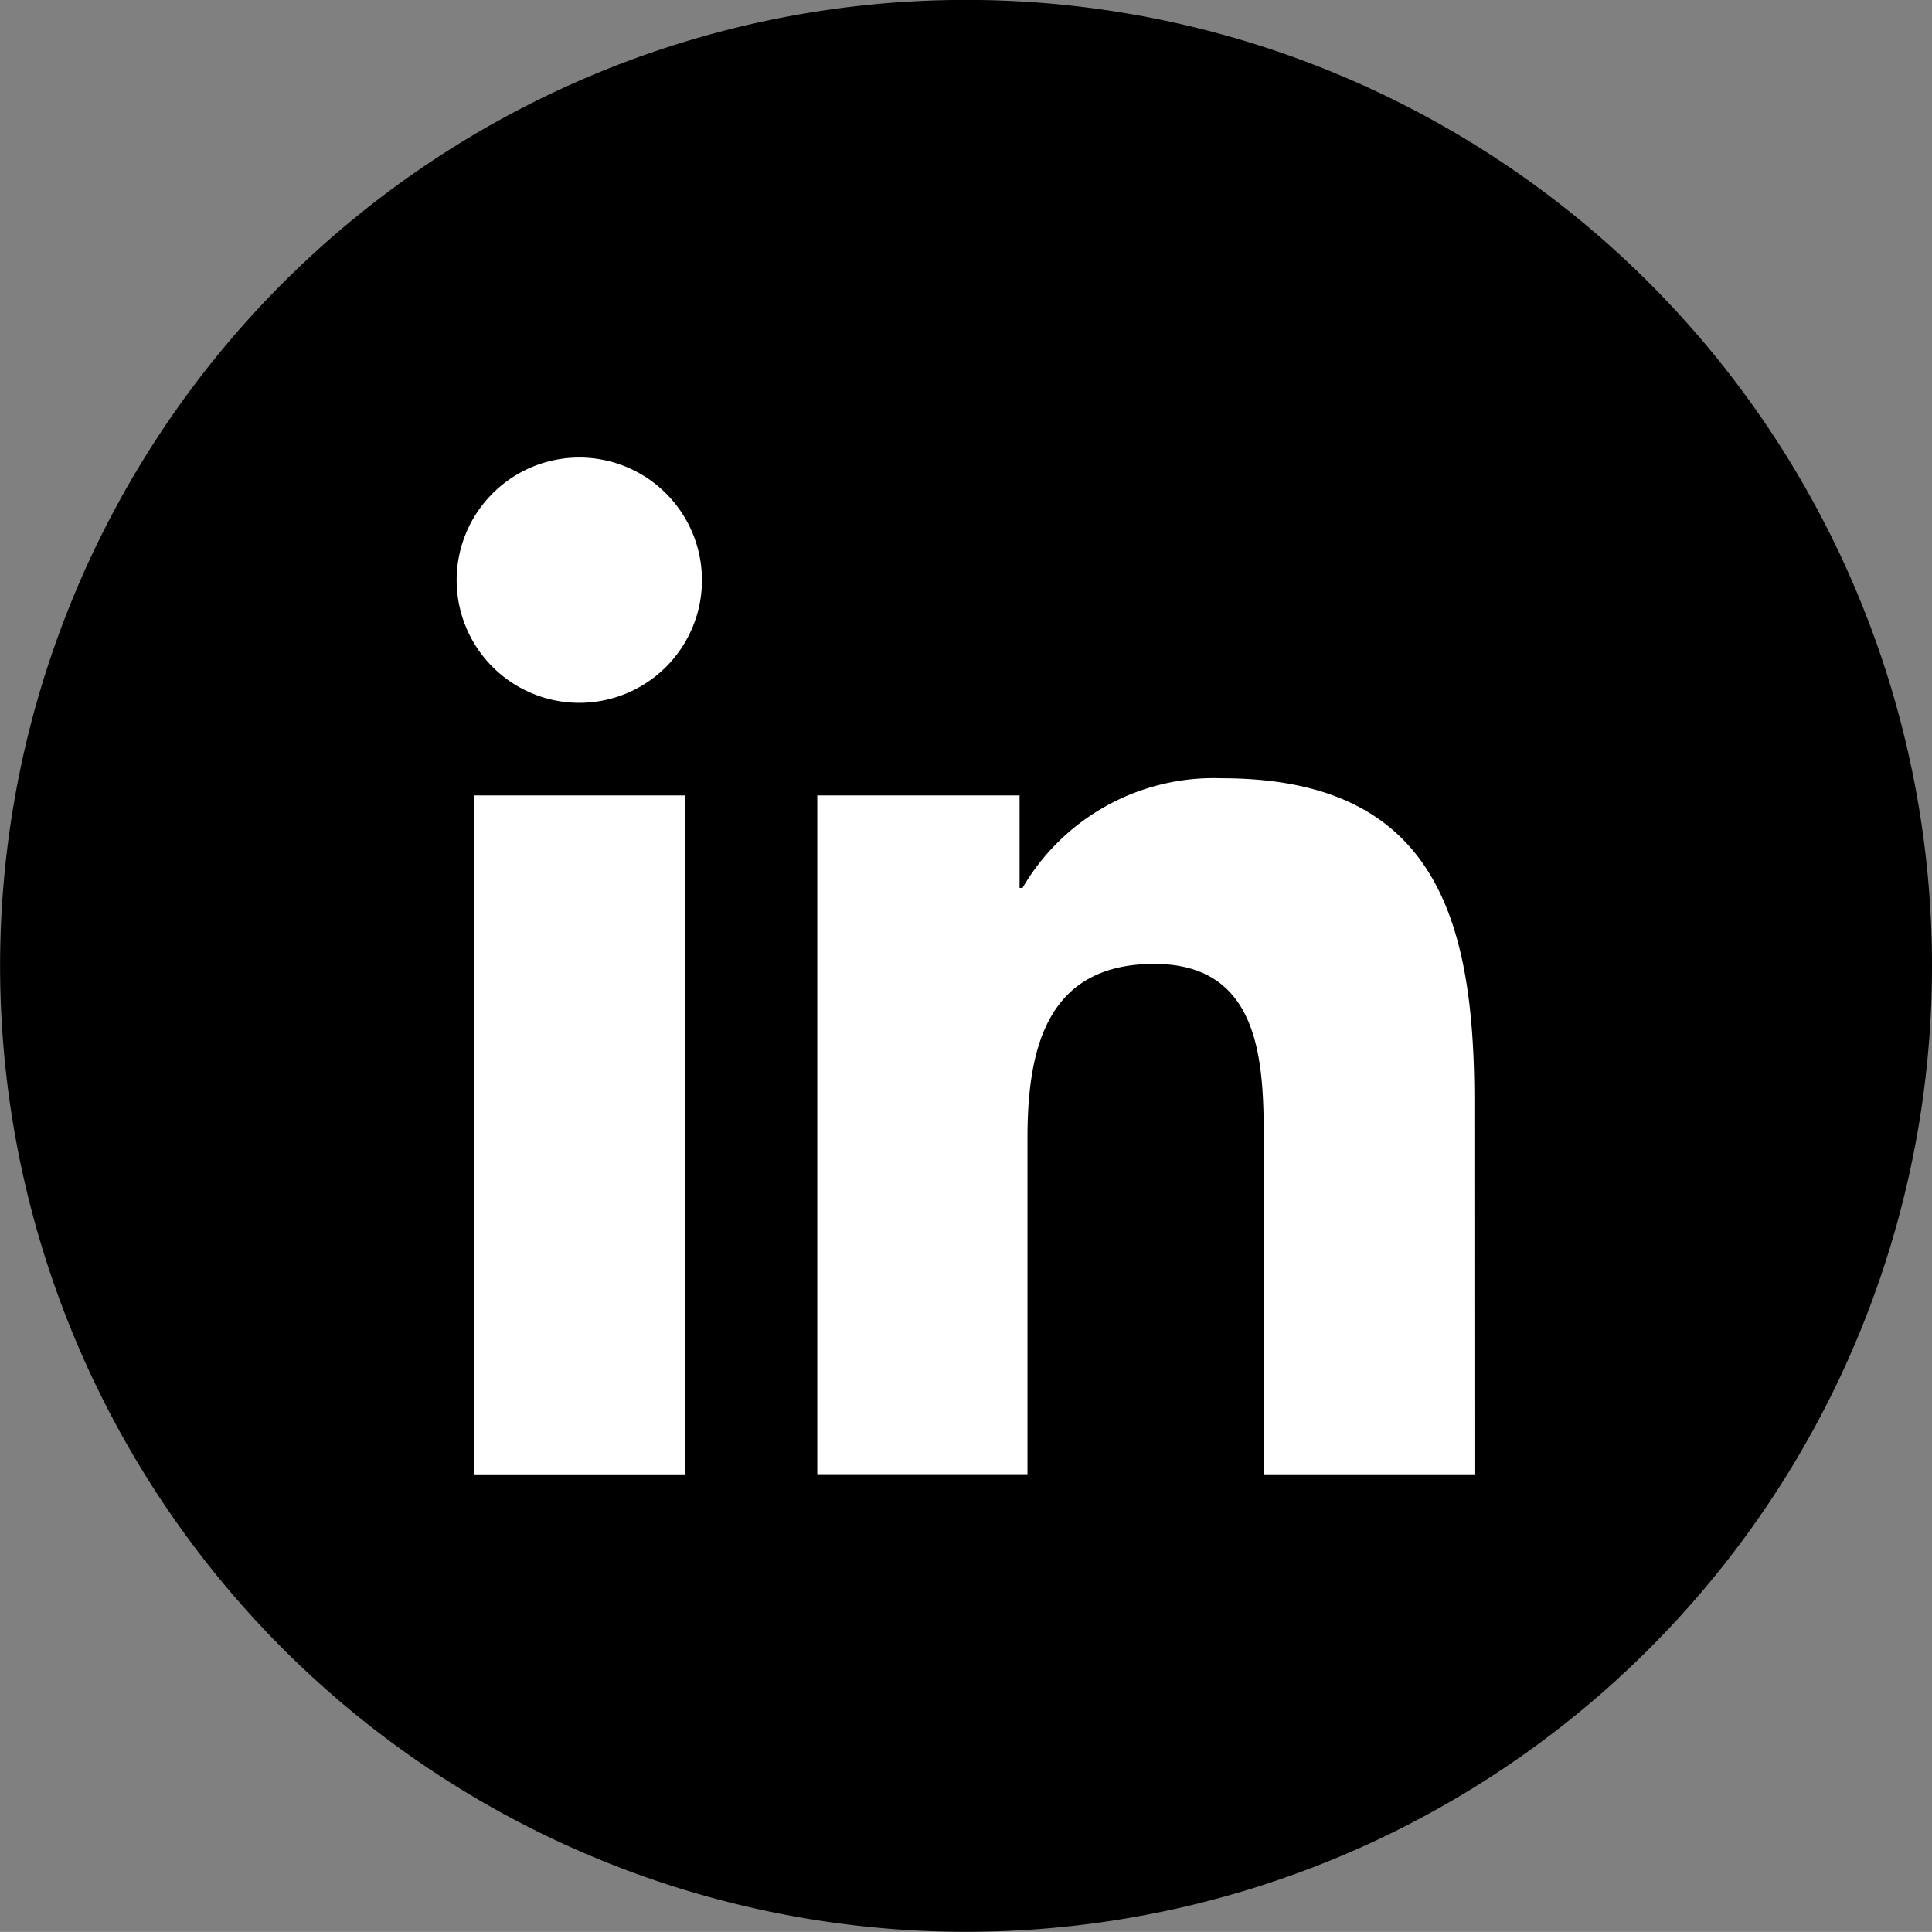<svg xmlns="http://www.w3.org/2000/svg" width="19.817" height="19.816" viewBox="0 0 19.817 19.816"><rect x="0" y="0" width="19.817" height="19.816" fill="#808080" stroke="none"/><g transform="translate(0 19.816) rotate(-90)"><circle cx="9.123" cy="9.123" r="9.123" transform="translate(0.786 0.851)" fill="#fff"/><path d="M15.124,15.123H12.963v-3.39c0-.809-.016-1.845-1.124-1.845s-1.3.879-1.3,1.786v3.448H8.383V8.16h2.075v.949h.03a2.27,2.27,0,0,1,2.045-1.125c2.188,0,2.59,1.442,2.59,3.314ZM5.945,7.21A1.258,1.258,0,1,1,7.2,5.945,1.258,1.258,0,0,1,5.945,7.21m1.082,7.914H4.866V8.16H7.027ZM9.909,0a9.908,9.908,0,1,0,9.908,9.908A9.908,9.908,0,0,0,9.909,0" transform="translate(19.817 0) rotate(90)"/></g></svg>
